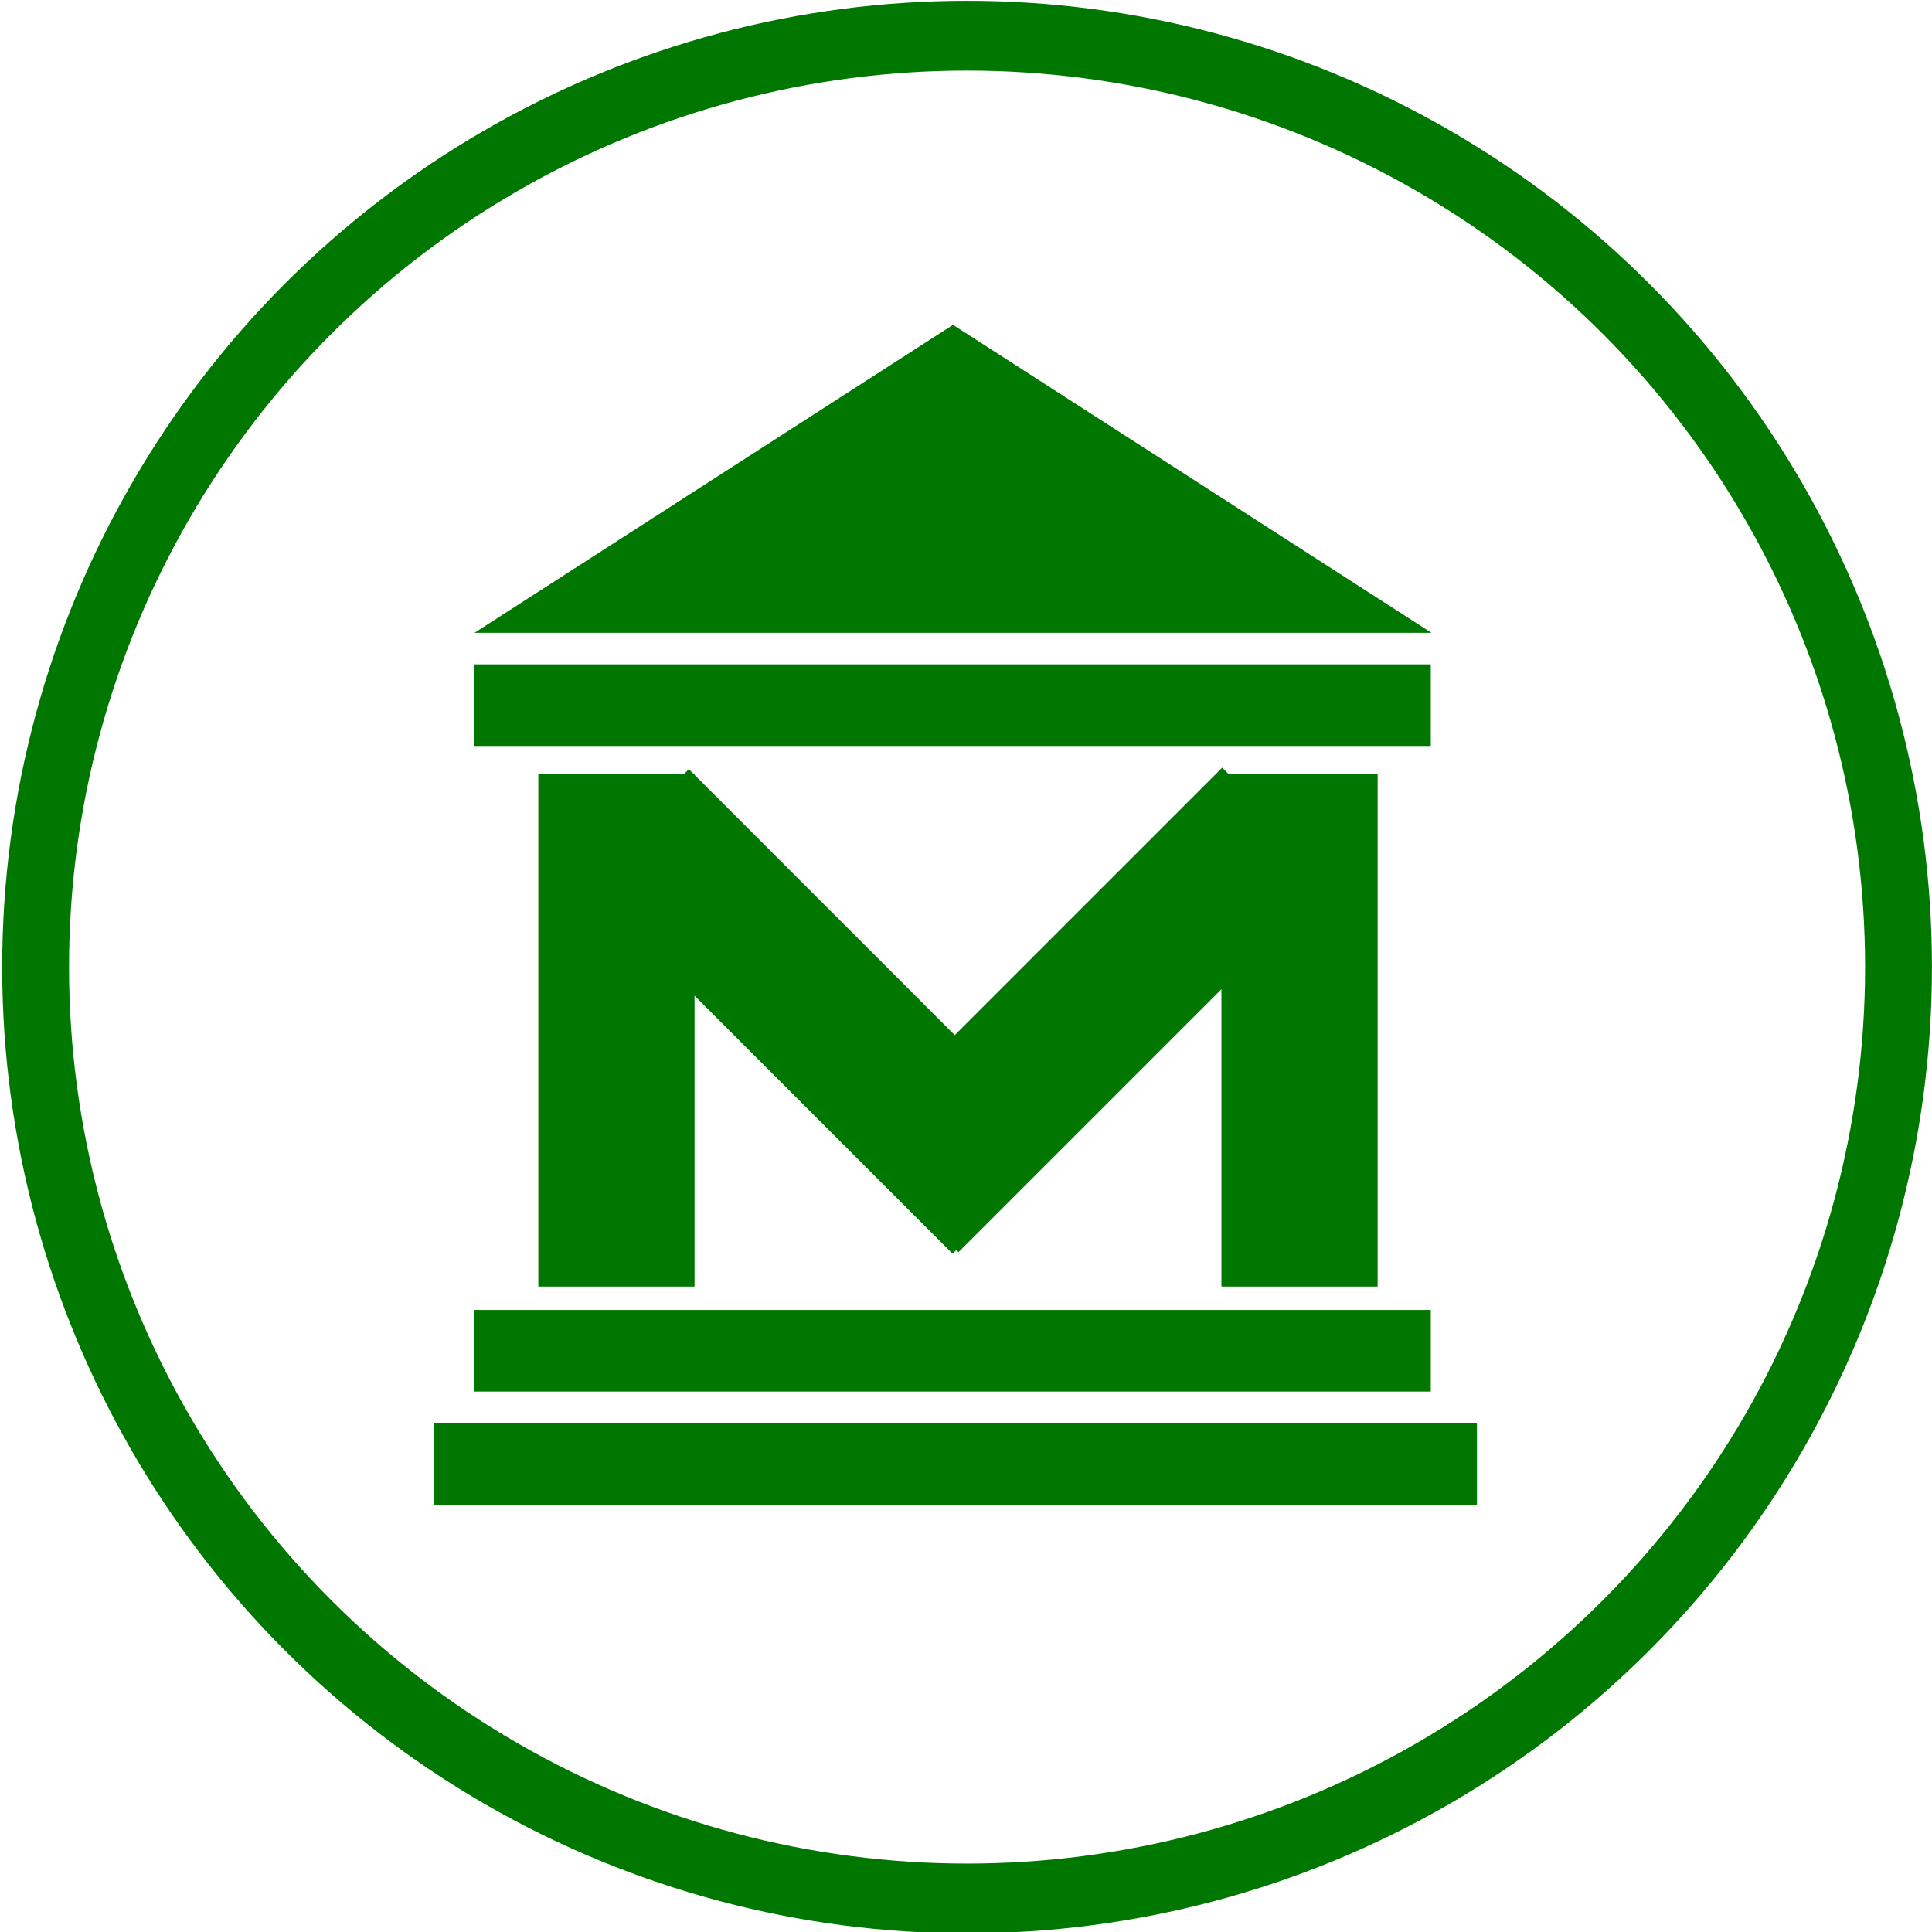 <?xml version="1.0" encoding="UTF-8" standalone="no"?>
<!DOCTYPE svg PUBLIC "-//W3C//DTD SVG 1.1//EN" "http://www.w3.org/Graphics/SVG/1.1/DTD/svg11.dtd">
<svg width="100%" height="100%" viewBox="0 0 389 389" version="1.1" xmlns="http://www.w3.org/2000/svg" xmlns:xlink="http://www.w3.org/1999/xlink" xml:space="preserve" xmlns:serif="http://www.serif.com/" style="fill-rule:evenodd;clip-rule:evenodd;stroke-linecap:round;stroke-linejoin:round;stroke-miterlimit:1.414;">
    <g transform="matrix(1,0,0,1,-309.35,-101.506)">
        <g transform="matrix(1,0,0,1,0,3)">
            <g transform="matrix(1,0,0,1,-2.27374e-13,1)">
                <g transform="matrix(0.945,0,0,0.945,-134.271,-2113.5)">
                    <g>
                        <g transform="matrix(0.688,0,0,0.37,501.355,2082.38)">
                            <rect x="88" y="1515" width="323" height="47" style="fill:rgb(0,119,0);"/>
                        </g>
                        <g transform="matrix(0.951,0,0,1.02,403.49,1075.65)">
                            <rect x="343" y="1401" width="35" height="107" style="fill:rgb(0,119,0);"/>
                        </g>
                        <g transform="matrix(0.672,0.672,-0.745,0.745,1543.1,1229.01)">
                            <rect x="343" y="1401" width="35" height="107" style="fill:rgb(0,119,0);"/>
                        </g>
                        <g transform="matrix(0.672,-0.672,0.745,0.745,-681.555,1713.85)">
                            <rect x="343" y="1401" width="35" height="107" style="fill:rgb(0,119,0);"/>
                        </g>
                        <g transform="matrix(0.951,0,0,1.02,257.947,1075.65)">
                            <rect x="343" y="1401" width="35" height="107" style="fill:rgb(0,119,0);"/>
                        </g>
                        <g transform="matrix(0.631,0,0,0.37,514.949,2058.24)">
                            <rect x="88" y="1515" width="323" height="47" style="fill:rgb(0,119,0);"/>
                        </g>
                        <g transform="matrix(0.631,0,0,0.37,514.949,1920.69)">
                            <rect x="88" y="1515" width="323" height="47" style="fill:rgb(0,119,0);"/>
                        </g>
                        <g transform="matrix(0.806,0,0,0.965,448.826,1190.11)">
                            <path d="M277.5,1263L404,1331L151,1331L277.5,1263Z" style="fill:rgb(0,119,0);"/>
                        </g>
                    </g>
                </g>
                <g transform="matrix(1.576,0,0,1.645,-942.703,-1851.21)">
                    <ellipse cx="918" cy="1303" rx="119" ry="114" style="fill:none;stroke:rgb(0,119,0);stroke-width:8.54px;"/>
                </g>
            </g>
        </g>
    </g>
</svg>
